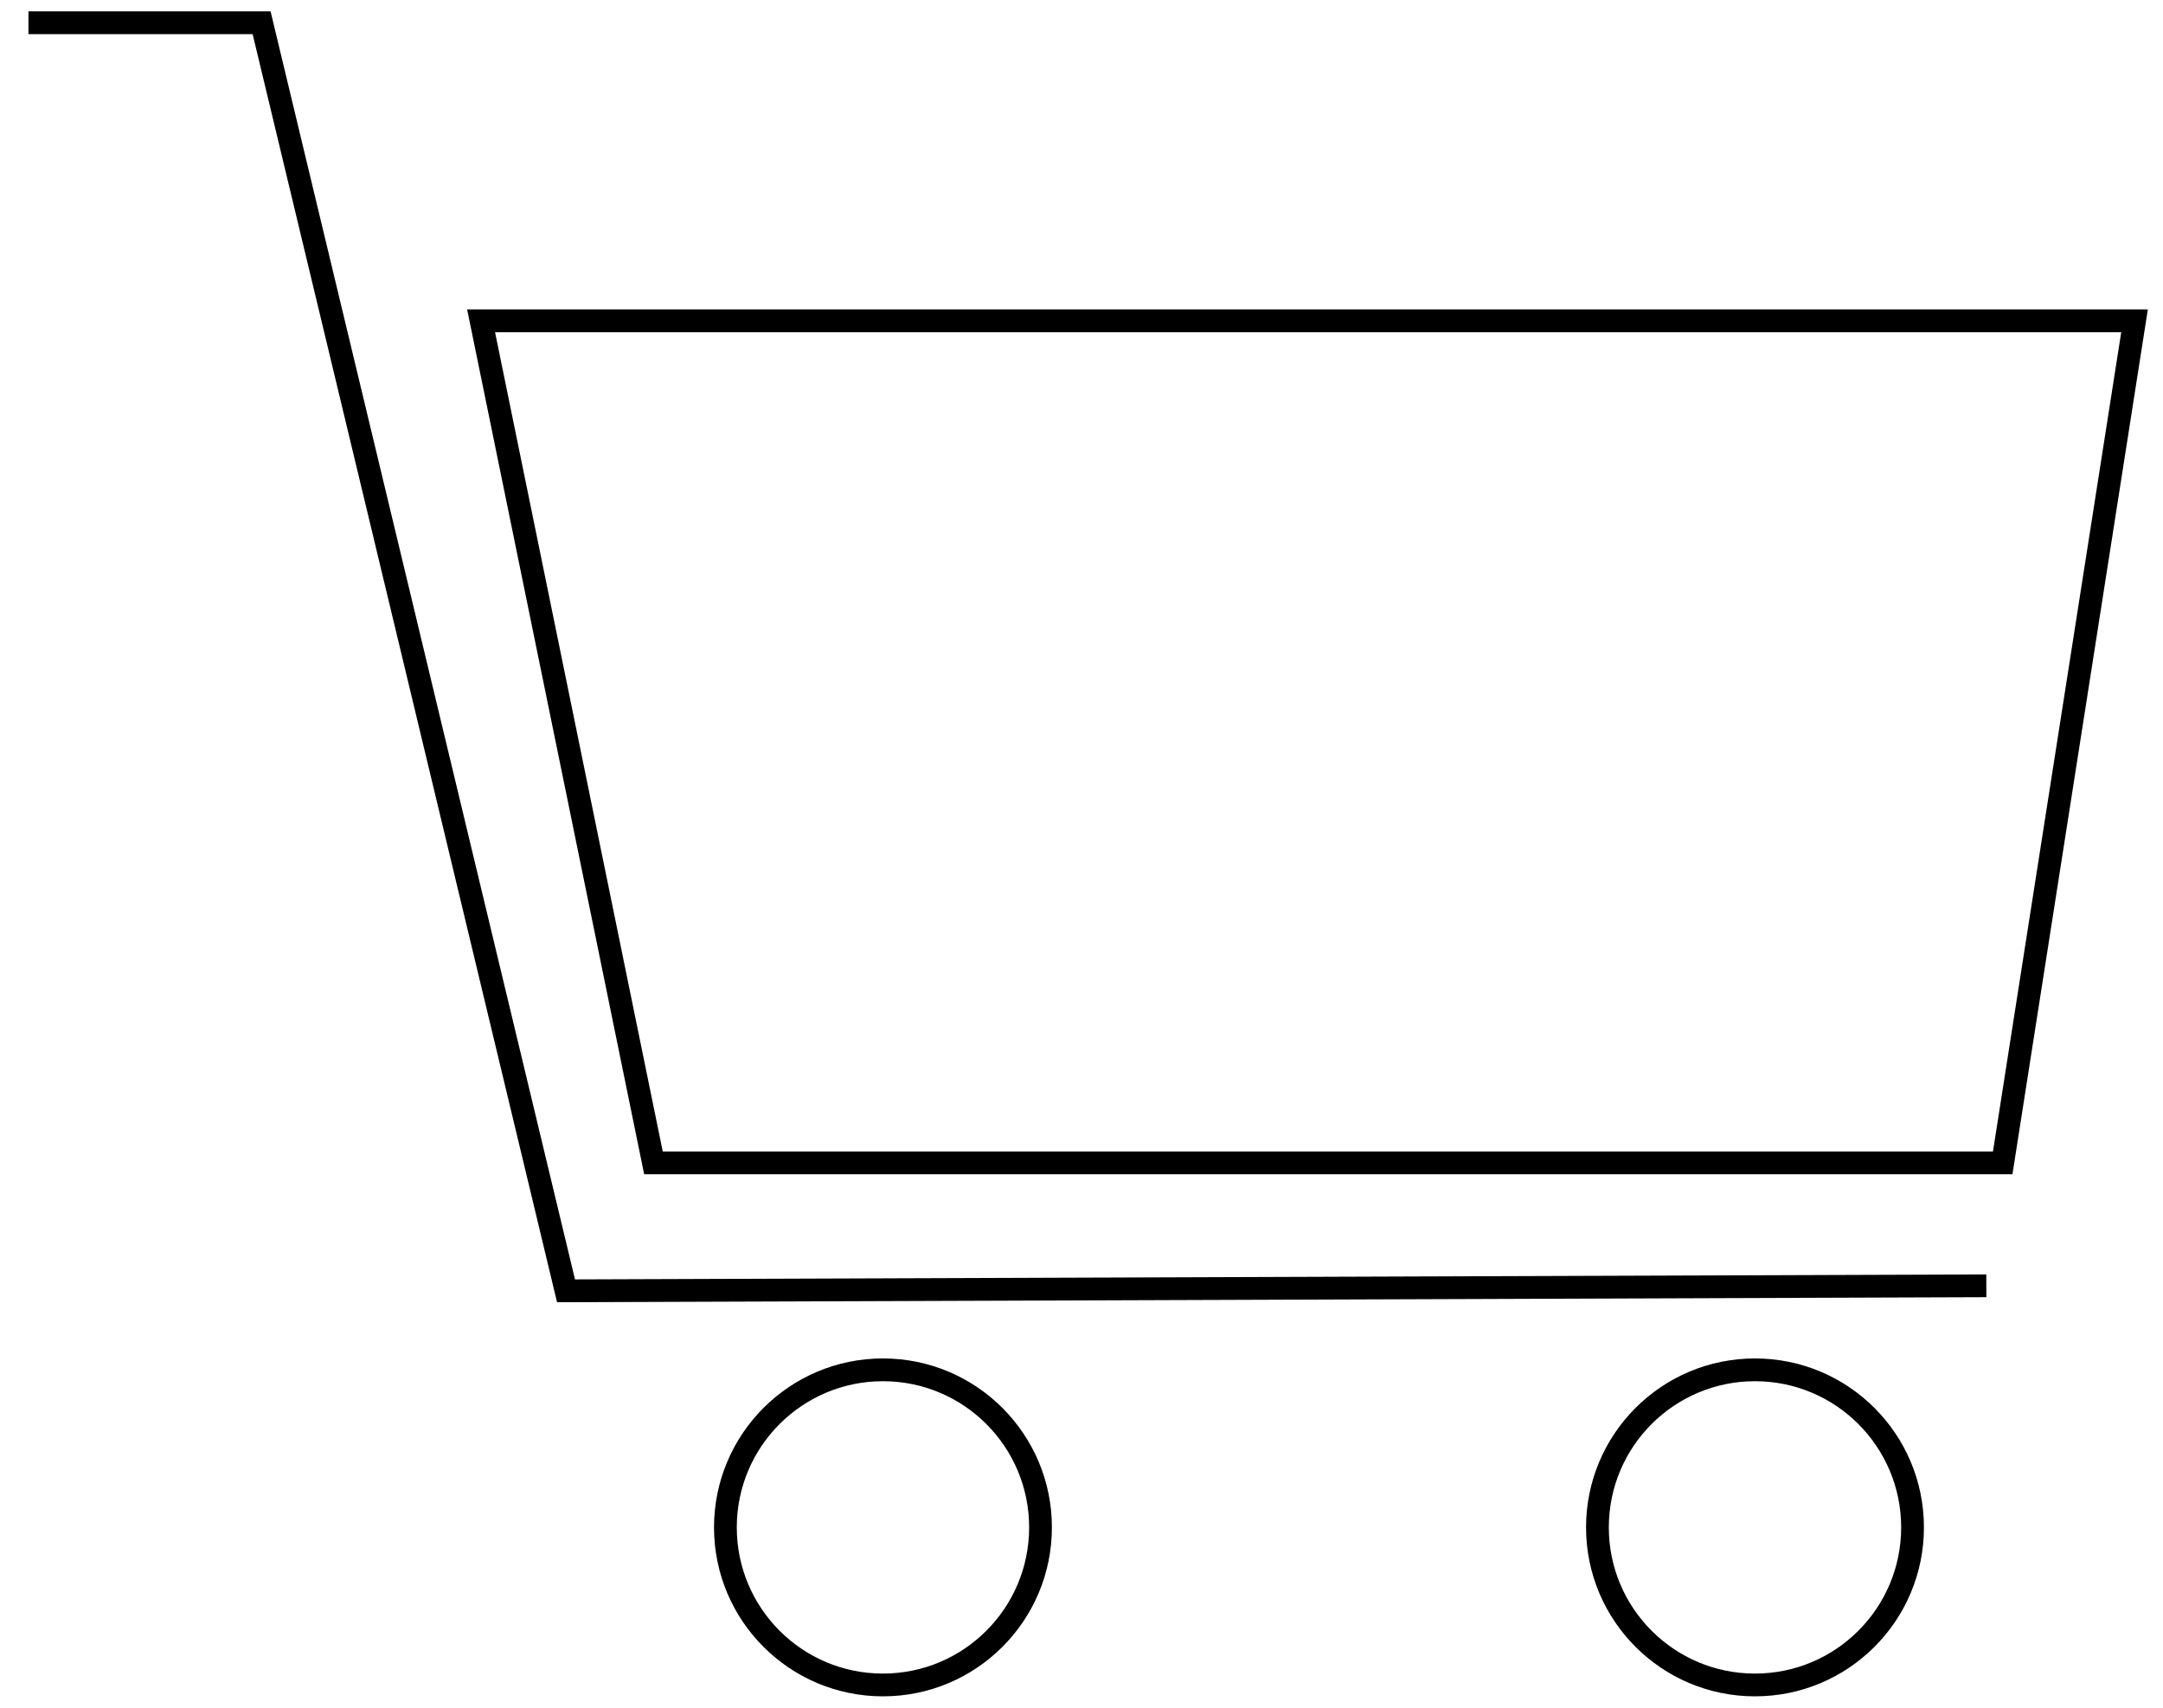 <svg id="Layer_1" data-name="Layer 1" xmlns="http://www.w3.org/2000/svg" width="95" height="75" viewBox="0 0 95 75">
  <defs>
    <style>
      .cls-1 {
        fill: none;
        stroke: #000;
        stroke-miterlimit: 10;
      }
    </style>
  </defs>
  <title>icon-trolley</title>
  <g>
    <polyline class="cls-1" points="1.25 1 11.49 1 24.86 56.69 87.24 56.47"/>
    <polygon class="cls-1" points="21.13 14.09 93.75 14.09 87.96 51.07 28.7 51.07 21.13 14.09"/>
    <circle class="cls-1" cx="38.78" cy="67.08" r="6.92"/>
    <circle class="cls-1" cx="77.08" cy="67.08" r="6.92"/>
  </g>
</svg>
